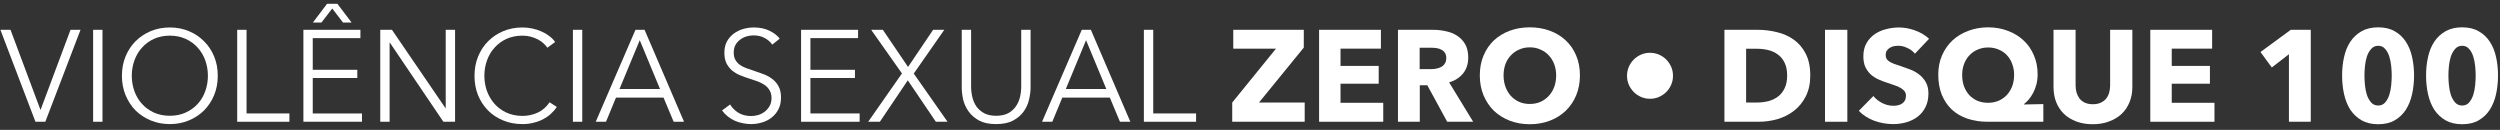 <svg width="308" height="16" viewBox="0 0 308 16" fill="none" xmlns="http://www.w3.org/2000/svg">
<rect x="0" y="0" width="308" height="16" fill="#333333" stroke="none"/>
<path d="M4.976 13.512H5.008L8.688 3.672H9.92L5.584 15H4.368L0.048 3.672H1.296L4.976 13.512Z" fill="white"/>
<path d="M12.625 15H11.473V3.672H12.625V15Z" fill="white"/>
<path d="M26.829 9.336C26.829 10.2 26.68 10.995 26.381 11.72C26.082 12.445 25.666 13.075 25.133 13.608C24.61 14.131 23.986 14.541 23.261 14.84C22.546 15.139 21.768 15.288 20.925 15.288C20.082 15.288 19.298 15.139 18.573 14.84C17.858 14.541 17.234 14.131 16.701 13.608C16.178 13.075 15.768 12.445 15.469 11.72C15.17 10.995 15.021 10.2 15.021 9.336C15.021 8.472 15.17 7.678 15.469 6.952C15.768 6.227 16.178 5.603 16.701 5.08C17.234 4.547 17.858 4.131 18.573 3.832C19.298 3.534 20.082 3.384 20.925 3.384C21.768 3.384 22.546 3.534 23.261 3.832C23.986 4.131 24.61 4.547 25.133 5.08C25.666 5.603 26.082 6.227 26.381 6.952C26.68 7.678 26.829 8.472 26.829 9.336ZM25.613 9.336C25.613 8.675 25.506 8.046 25.293 7.448C25.08 6.851 24.77 6.328 24.365 5.88C23.96 5.421 23.464 5.059 22.877 4.792C22.301 4.526 21.65 4.392 20.925 4.392C20.2 4.392 19.544 4.526 18.957 4.792C18.381 5.059 17.89 5.421 17.485 5.88C17.08 6.328 16.77 6.851 16.557 7.448C16.344 8.046 16.237 8.675 16.237 9.336C16.237 9.998 16.344 10.627 16.557 11.224C16.77 11.822 17.08 12.344 17.485 12.792C17.89 13.24 18.381 13.598 18.957 13.864C19.544 14.131 20.2 14.264 20.925 14.264C21.65 14.264 22.301 14.131 22.877 13.864C23.464 13.598 23.96 13.24 24.365 12.792C24.77 12.344 25.08 11.822 25.293 11.224C25.506 10.627 25.613 9.998 25.613 9.336Z" fill="white"/>
<path d="M30.375 13.976H35.655V15H29.223V3.672H30.375V13.976Z" fill="white"/>
<path d="M38.531 13.976H44.595V15H37.379V3.672H44.403V4.696H38.531V8.6H44.019V9.608H38.531V13.976ZM43.315 2.776H42.259L40.931 1.048L39.603 2.776H38.547L40.291 0.472H41.571L43.315 2.776Z" fill="white"/>
<path d="M54.88 13.32H54.912V3.672H56.064V15H54.624L48.032 5.256H48V15H46.848V3.672H48.288L54.88 13.32Z" fill="white"/>
<path d="M68.603 13.176C68.41 13.464 68.176 13.736 67.898 13.992C67.632 14.248 67.317 14.472 66.954 14.664C66.603 14.856 66.208 15.005 65.77 15.112C65.344 15.229 64.874 15.288 64.362 15.288C63.509 15.288 62.72 15.139 61.995 14.84C61.269 14.541 60.645 14.131 60.123 13.608C59.6 13.075 59.189 12.445 58.891 11.72C58.602 10.995 58.459 10.2 58.459 9.336C58.459 8.472 58.608 7.678 58.907 6.952C59.205 6.227 59.616 5.603 60.139 5.08C60.672 4.547 61.296 4.131 62.011 3.832C62.736 3.534 63.52 3.384 64.362 3.384C64.778 3.384 65.184 3.427 65.579 3.512C65.984 3.598 66.362 3.72 66.715 3.88C67.067 4.029 67.386 4.216 67.674 4.44C67.963 4.654 68.203 4.899 68.394 5.176L67.434 5.88C67.317 5.699 67.157 5.518 66.954 5.336C66.763 5.155 66.533 4.995 66.266 4.856C66 4.718 65.707 4.606 65.386 4.52C65.077 4.435 64.741 4.392 64.379 4.392C63.642 4.392 62.981 4.526 62.395 4.792C61.819 5.059 61.328 5.421 60.922 5.88C60.517 6.328 60.208 6.851 59.995 7.448C59.781 8.046 59.675 8.675 59.675 9.336C59.675 9.998 59.781 10.627 59.995 11.224C60.218 11.822 60.533 12.35 60.938 12.808C61.344 13.256 61.834 13.614 62.41 13.88C62.997 14.147 63.653 14.28 64.379 14.28C65.029 14.28 65.648 14.147 66.234 13.88C66.821 13.614 67.312 13.187 67.707 12.6L68.603 13.176Z" fill="white"/>
<path d="M71.734 15H70.582V3.672H71.734V15Z" fill="white"/>
<path d="M74.658 15H73.394L78.29 3.672H79.41L84.274 15H82.994L81.746 12.024H75.89L74.658 15ZM76.322 10.968H81.314L78.818 4.952L76.322 10.968Z" fill="white"/>
<path d="M95.148 5.496C94.903 5.155 94.588 4.883 94.204 4.68C93.82 4.467 93.356 4.36 92.812 4.36C92.535 4.36 92.252 4.403 91.964 4.488C91.676 4.574 91.415 4.707 91.18 4.888C90.946 5.059 90.754 5.277 90.604 5.544C90.466 5.811 90.396 6.125 90.396 6.488C90.396 6.851 90.466 7.149 90.604 7.384C90.743 7.619 90.924 7.822 91.148 7.992C91.383 8.152 91.644 8.286 91.932 8.392C92.231 8.499 92.54 8.605 92.86 8.712C93.255 8.84 93.65 8.979 94.044 9.128C94.45 9.277 94.812 9.475 95.132 9.72C95.452 9.955 95.714 10.259 95.916 10.632C96.119 10.995 96.22 11.459 96.22 12.024C96.22 12.589 96.108 13.08 95.884 13.496C95.671 13.902 95.388 14.238 95.036 14.504C94.695 14.771 94.3 14.968 93.852 15.096C93.415 15.224 92.972 15.288 92.524 15.288C92.183 15.288 91.842 15.251 91.5 15.176C91.159 15.112 90.834 15.011 90.524 14.872C90.215 14.733 89.927 14.557 89.66 14.344C89.394 14.131 89.159 13.886 88.956 13.608L89.948 12.872C90.194 13.277 90.535 13.619 90.972 13.896C91.42 14.163 91.943 14.296 92.54 14.296C92.828 14.296 93.122 14.254 93.42 14.168C93.719 14.072 93.986 13.934 94.22 13.752C94.466 13.56 94.663 13.331 94.812 13.064C94.972 12.787 95.052 12.467 95.052 12.104C95.052 11.71 94.972 11.384 94.812 11.128C94.663 10.861 94.46 10.643 94.204 10.472C93.948 10.291 93.655 10.142 93.324 10.024C92.994 9.907 92.647 9.79 92.284 9.672C91.911 9.555 91.543 9.421 91.18 9.272C90.818 9.123 90.492 8.931 90.204 8.696C89.916 8.451 89.682 8.152 89.5 7.8C89.33 7.448 89.244 7.016 89.244 6.504C89.244 5.96 89.351 5.491 89.564 5.096C89.788 4.702 90.076 4.376 90.428 4.12C90.78 3.864 91.17 3.678 91.596 3.56C92.023 3.443 92.444 3.384 92.86 3.384C93.628 3.384 94.284 3.523 94.828 3.8C95.372 4.067 95.783 4.387 96.06 4.76L95.148 5.496Z" fill="white"/>
<path d="M99.844 13.976H105.907V15H98.692V3.672H105.715V4.696H99.844V8.6H105.331V9.608H99.844V13.976Z" fill="white"/>
<path d="M111.872 8.248L114.96 3.672H116.336L112.576 9.064L116.736 15H115.296L111.84 9.896L108.4 15H106.96L111.12 9.048L107.328 3.672H108.768L111.872 8.248Z" fill="white"/>
<path d="M122.727 15.288C121.874 15.288 121.175 15.144 120.631 14.856C120.087 14.557 119.655 14.184 119.335 13.736C119.015 13.288 118.791 12.803 118.663 12.28C118.546 11.747 118.487 11.245 118.487 10.776V3.672H119.639V10.648C119.639 11.107 119.692 11.555 119.799 11.992C119.906 12.419 120.076 12.803 120.311 13.144C120.556 13.475 120.876 13.747 121.271 13.96C121.666 14.163 122.151 14.264 122.727 14.264C123.303 14.264 123.788 14.163 124.183 13.96C124.578 13.747 124.892 13.475 125.127 13.144C125.372 12.803 125.548 12.419 125.655 11.992C125.762 11.555 125.815 11.107 125.815 10.648V3.672H126.967V10.776C126.967 11.245 126.903 11.747 126.775 12.28C126.658 12.803 126.439 13.288 126.119 13.736C125.799 14.184 125.362 14.557 124.807 14.856C124.263 15.144 123.57 15.288 122.727 15.288Z" fill="white"/>
<path d="M129.643 15H128.379L133.275 3.672H134.395L139.259 15H137.979L136.731 12.024H130.875L129.643 15ZM131.307 10.968H136.299L133.803 4.952L131.307 10.968Z" fill="white"/>
<path d="M142.078 13.976H147.358V15H140.926V3.672H142.078V13.976Z" fill="white"/>
<path d="M151.811 15V12.632L157.203 5.992H151.939V3.672H160.627V5.864L155.107 12.632H160.739V15H151.811Z" fill="white"/>
<path d="M162.512 15V3.672H170.128V5.992H165.152V8.12H169.856V10.312H165.152V12.664H170.416V15H162.512Z" fill="white"/>
<path d="M178.294 15L175.846 10.504H174.918V15H172.23V3.672H176.55C177.094 3.672 177.622 3.731 178.134 3.848C178.657 3.955 179.121 4.141 179.526 4.408C179.942 4.675 180.273 5.027 180.518 5.464C180.764 5.902 180.886 6.446 180.886 7.096C180.886 7.864 180.678 8.509 180.262 9.032C179.846 9.555 179.27 9.928 178.534 10.152L181.494 15H178.294ZM178.182 7.144C178.182 6.878 178.124 6.664 178.006 6.504C177.9 6.333 177.756 6.205 177.574 6.12C177.404 6.024 177.206 5.96 176.982 5.928C176.769 5.896 176.561 5.88 176.358 5.88H174.902V8.52H176.198C176.422 8.52 176.652 8.504 176.886 8.472C177.121 8.43 177.334 8.36 177.526 8.264C177.718 8.168 177.873 8.03 177.99 7.848C178.118 7.667 178.182 7.432 178.182 7.144Z" fill="white"/>
<path d="M194.648 9.288C194.648 10.184 194.493 11.005 194.184 11.752C193.875 12.488 193.443 13.123 192.888 13.656C192.344 14.179 191.693 14.584 190.936 14.872C190.179 15.16 189.357 15.304 188.472 15.304C187.587 15.304 186.765 15.16 186.008 14.872C185.261 14.584 184.611 14.179 184.056 13.656C183.512 13.123 183.085 12.488 182.776 11.752C182.467 11.005 182.312 10.184 182.312 9.288C182.312 8.382 182.467 7.566 182.776 6.84C183.085 6.104 183.512 5.48 184.056 4.968C184.611 4.456 185.261 4.061 186.008 3.784C186.765 3.507 187.587 3.368 188.472 3.368C189.357 3.368 190.179 3.507 190.936 3.784C191.693 4.061 192.344 4.456 192.888 4.968C193.443 5.48 193.875 6.104 194.184 6.84C194.493 7.566 194.648 8.382 194.648 9.288ZM191.72 9.288C191.72 8.797 191.64 8.339 191.48 7.912C191.32 7.486 191.096 7.123 190.808 6.824C190.531 6.515 190.189 6.275 189.784 6.104C189.389 5.923 188.952 5.832 188.472 5.832C187.992 5.832 187.555 5.923 187.16 6.104C186.765 6.275 186.424 6.515 186.136 6.824C185.848 7.123 185.624 7.486 185.464 7.912C185.315 8.339 185.24 8.797 185.24 9.288C185.24 9.8 185.32 10.275 185.48 10.712C185.64 11.139 185.859 11.507 186.136 11.816C186.424 12.126 186.765 12.371 187.16 12.552C187.555 12.723 187.992 12.808 188.472 12.808C188.952 12.808 189.389 12.723 189.784 12.552C190.179 12.371 190.52 12.126 190.808 11.816C191.096 11.507 191.32 11.139 191.48 10.712C191.64 10.275 191.72 9.8 191.72 9.288Z" fill="white"/>
<path d="M206.113 9.336C206.113 9.731 206.039 10.099 205.889 10.44C205.74 10.781 205.537 11.08 205.281 11.336C205.025 11.592 204.727 11.795 204.385 11.944C204.044 12.094 203.676 12.168 203.281 12.168C202.887 12.168 202.519 12.094 202.177 11.944C201.836 11.795 201.537 11.592 201.281 11.336C201.025 11.08 200.823 10.781 200.673 10.44C200.524 10.099 200.449 9.731 200.449 9.336C200.449 8.941 200.524 8.573 200.673 8.232C200.823 7.891 201.025 7.592 201.281 7.336C201.537 7.08 201.836 6.878 202.177 6.728C202.519 6.579 202.887 6.504 203.281 6.504C203.676 6.504 204.044 6.579 204.385 6.728C204.727 6.878 205.025 7.08 205.281 7.336C205.537 7.592 205.74 7.891 205.889 8.232C206.039 8.573 206.113 8.941 206.113 9.336Z" fill="white"/>
<path d="M223.025 9.304C223.025 10.296 222.839 11.155 222.465 11.88C222.103 12.595 221.617 13.187 221.009 13.656C220.412 14.115 219.735 14.456 218.977 14.68C218.22 14.893 217.452 15 216.673 15H212.449V3.672H216.545C217.345 3.672 218.135 3.768 218.913 3.96C219.692 4.141 220.385 4.451 220.993 4.888C221.601 5.315 222.092 5.891 222.465 6.616C222.839 7.341 223.025 8.238 223.025 9.304ZM220.177 9.304C220.177 8.664 220.071 8.136 219.857 7.72C219.655 7.293 219.377 6.957 219.025 6.712C218.684 6.456 218.289 6.275 217.841 6.168C217.404 6.061 216.951 6.008 216.481 6.008H215.121V12.632H216.417C216.908 12.632 217.377 12.579 217.825 12.472C218.284 12.355 218.684 12.168 219.025 11.912C219.377 11.656 219.655 11.315 219.857 10.888C220.071 10.461 220.177 9.934 220.177 9.304Z" fill="white"/>
<path d="M224.84 15V3.672H227.592V15H224.84Z" fill="white"/>
<path d="M235.918 6.616C235.683 6.317 235.374 6.083 234.99 5.912C234.616 5.731 234.254 5.64 233.902 5.64C233.72 5.64 233.534 5.656 233.342 5.688C233.16 5.72 232.995 5.784 232.846 5.88C232.696 5.965 232.568 6.083 232.462 6.232C232.366 6.371 232.318 6.552 232.318 6.776C232.318 6.968 232.355 7.128 232.43 7.256C232.515 7.384 232.632 7.496 232.782 7.592C232.942 7.688 233.128 7.779 233.342 7.864C233.555 7.939 233.795 8.019 234.062 8.104C234.446 8.232 234.846 8.376 235.262 8.536C235.678 8.685 236.056 8.888 236.398 9.144C236.739 9.4 237.022 9.72 237.246 10.104C237.47 10.477 237.582 10.947 237.582 11.512C237.582 12.163 237.459 12.728 237.214 13.208C236.979 13.678 236.659 14.067 236.254 14.376C235.848 14.685 235.384 14.915 234.862 15.064C234.339 15.213 233.8 15.288 233.246 15.288C232.435 15.288 231.651 15.149 230.894 14.872C230.136 14.584 229.507 14.179 229.006 13.656L230.798 11.832C231.075 12.174 231.438 12.461 231.886 12.696C232.344 12.92 232.798 13.032 233.246 13.032C233.448 13.032 233.646 13.011 233.838 12.968C234.03 12.925 234.195 12.856 234.334 12.76C234.483 12.664 234.6 12.536 234.686 12.376C234.771 12.216 234.814 12.024 234.814 11.8C234.814 11.587 234.76 11.405 234.654 11.256C234.547 11.107 234.392 10.973 234.19 10.856C233.998 10.728 233.752 10.616 233.454 10.52C233.166 10.414 232.835 10.302 232.462 10.184C232.099 10.067 231.742 9.928 231.39 9.768C231.048 9.608 230.739 9.405 230.462 9.16C230.195 8.904 229.976 8.6 229.806 8.248C229.646 7.886 229.566 7.448 229.566 6.936C229.566 6.307 229.694 5.768 229.95 5.32C230.206 4.872 230.542 4.504 230.958 4.216C231.374 3.928 231.843 3.72 232.366 3.592C232.888 3.454 233.416 3.384 233.95 3.384C234.59 3.384 235.24 3.502 235.902 3.736C236.574 3.971 237.16 4.317 237.662 4.776L235.918 6.616Z" fill="white"/>
<path d="M244.843 15C243.947 15 243.125 14.872 242.379 14.616C241.632 14.36 240.992 13.987 240.459 13.496C239.936 12.995 239.525 12.387 239.227 11.672C238.939 10.947 238.795 10.12 238.795 9.192C238.795 8.328 238.949 7.539 239.259 6.824C239.568 6.109 239.995 5.496 240.539 4.984C241.093 4.472 241.744 4.077 242.491 3.8C243.248 3.512 244.064 3.368 244.939 3.368C245.813 3.368 246.624 3.512 247.371 3.8C248.117 4.077 248.763 4.472 249.307 4.984C249.851 5.486 250.272 6.093 250.571 6.808C250.88 7.512 251.035 8.291 251.035 9.144C251.035 9.582 250.987 9.992 250.891 10.376C250.795 10.749 250.667 11.091 250.507 11.4C250.347 11.71 250.165 11.987 249.963 12.232C249.76 12.467 249.557 12.664 249.355 12.824V12.872L251.739 12.824V15H244.843ZM248.139 9.224C248.139 8.733 248.059 8.28 247.899 7.864C247.749 7.448 247.531 7.091 247.243 6.792C246.965 6.494 246.629 6.264 246.235 6.104C245.84 5.934 245.408 5.848 244.939 5.848C244.48 5.848 244.053 5.934 243.659 6.104C243.275 6.264 242.939 6.494 242.651 6.792C242.363 7.091 242.139 7.448 241.979 7.864C241.819 8.28 241.739 8.733 241.739 9.224C241.739 9.736 241.813 10.206 241.963 10.632C242.123 11.048 242.341 11.411 242.619 11.72C242.907 12.019 243.243 12.254 243.627 12.424C244.021 12.584 244.453 12.664 244.923 12.664C245.381 12.664 245.808 12.584 246.203 12.424C246.597 12.254 246.939 12.019 247.227 11.72C247.515 11.411 247.739 11.048 247.899 10.632C248.059 10.206 248.139 9.736 248.139 9.224Z" fill="white"/>
<path d="M262.705 10.728C262.705 11.411 262.588 12.035 262.353 12.6C262.129 13.155 261.804 13.635 261.377 14.04C260.951 14.435 260.433 14.744 259.825 14.968C259.228 15.192 258.561 15.304 257.825 15.304C257.079 15.304 256.407 15.192 255.809 14.968C255.212 14.744 254.705 14.435 254.289 14.04C253.873 13.635 253.553 13.155 253.329 12.6C253.105 12.035 252.993 11.411 252.993 10.728V3.672H255.713V10.504C255.713 10.813 255.751 11.107 255.825 11.384C255.911 11.662 256.033 11.912 256.193 12.136C256.364 12.35 256.583 12.52 256.849 12.648C257.127 12.776 257.457 12.84 257.841 12.84C258.225 12.84 258.551 12.776 258.817 12.648C259.095 12.52 259.319 12.35 259.489 12.136C259.66 11.912 259.783 11.662 259.857 11.384C259.932 11.107 259.969 10.813 259.969 10.504V3.672H262.705V10.728Z" fill="white"/>
<path d="M264.918 15V3.672H272.534V5.992H267.558V8.12H272.262V10.312H267.558V12.664H272.822V15H264.918Z" fill="white"/>
<path d="M281.997 15V6.68L279.885 8.312L278.493 6.408L282.221 3.672H284.685V15H281.997Z" fill="white"/>
<path d="M297.412 9.304C297.412 10.104 297.332 10.867 297.172 11.592C297.012 12.318 296.756 12.957 296.404 13.512C296.052 14.056 295.594 14.493 295.028 14.824C294.474 15.144 293.796 15.304 292.996 15.304C292.196 15.304 291.514 15.144 290.948 14.824C290.383 14.493 289.919 14.056 289.556 13.512C289.204 12.957 288.948 12.318 288.788 11.592C288.628 10.867 288.548 10.104 288.548 9.304C288.548 8.504 288.628 7.747 288.788 7.032C288.948 6.307 289.204 5.678 289.556 5.144C289.919 4.6 290.383 4.168 290.948 3.848C291.514 3.528 292.196 3.368 292.996 3.368C293.796 3.368 294.474 3.528 295.028 3.848C295.594 4.168 296.052 4.6 296.404 5.144C296.756 5.678 297.012 6.307 297.172 7.032C297.332 7.747 297.412 8.504 297.412 9.304ZM294.66 9.304C294.66 8.952 294.639 8.563 294.596 8.136C294.554 7.71 294.474 7.315 294.356 6.952C294.239 6.579 294.068 6.269 293.844 6.024C293.631 5.768 293.348 5.64 292.996 5.64C292.644 5.64 292.356 5.768 292.132 6.024C291.908 6.269 291.732 6.579 291.604 6.952C291.487 7.315 291.407 7.71 291.364 8.136C291.322 8.563 291.3 8.952 291.3 9.304C291.3 9.667 291.322 10.067 291.364 10.504C291.407 10.931 291.487 11.331 291.604 11.704C291.732 12.067 291.908 12.376 292.132 12.632C292.356 12.877 292.644 13 292.996 13C293.348 13 293.631 12.877 293.844 12.632C294.068 12.376 294.239 12.067 294.356 11.704C294.474 11.331 294.554 10.931 294.596 10.504C294.639 10.067 294.66 9.667 294.66 9.304Z" fill="white"/>
<path d="M307.756 9.304C307.756 10.104 307.676 10.867 307.516 11.592C307.356 12.318 307.1 12.957 306.748 13.512C306.396 14.056 305.938 14.493 305.372 14.824C304.818 15.144 304.14 15.304 303.34 15.304C302.54 15.304 301.858 15.144 301.292 14.824C300.727 14.493 300.263 14.056 299.9 13.512C299.548 12.957 299.292 12.318 299.132 11.592C298.972 10.867 298.892 10.104 298.892 9.304C298.892 8.504 298.972 7.747 299.132 7.032C299.292 6.307 299.548 5.678 299.9 5.144C300.263 4.6 300.727 4.168 301.292 3.848C301.858 3.528 302.54 3.368 303.34 3.368C304.14 3.368 304.818 3.528 305.372 3.848C305.938 4.168 306.396 4.6 306.748 5.144C307.1 5.678 307.356 6.307 307.516 7.032C307.676 7.747 307.756 8.504 307.756 9.304ZM305.004 9.304C305.004 8.952 304.983 8.563 304.94 8.136C304.898 7.71 304.818 7.315 304.7 6.952C304.583 6.579 304.412 6.269 304.188 6.024C303.975 5.768 303.692 5.64 303.34 5.64C302.988 5.64 302.7 5.768 302.476 6.024C302.252 6.269 302.076 6.579 301.948 6.952C301.831 7.315 301.751 7.71 301.708 8.136C301.666 8.563 301.644 8.952 301.644 9.304C301.644 9.667 301.666 10.067 301.708 10.504C301.751 10.931 301.831 11.331 301.948 11.704C302.076 12.067 302.252 12.376 302.476 12.632C302.7 12.877 302.988 13 303.34 13C303.692 13 303.975 12.877 304.188 12.632C304.412 12.376 304.583 12.067 304.7 11.704C304.818 11.331 304.898 10.931 304.94 10.504C304.983 10.067 305.004 9.667 305.004 9.304Z" fill="white"/>
</svg>

